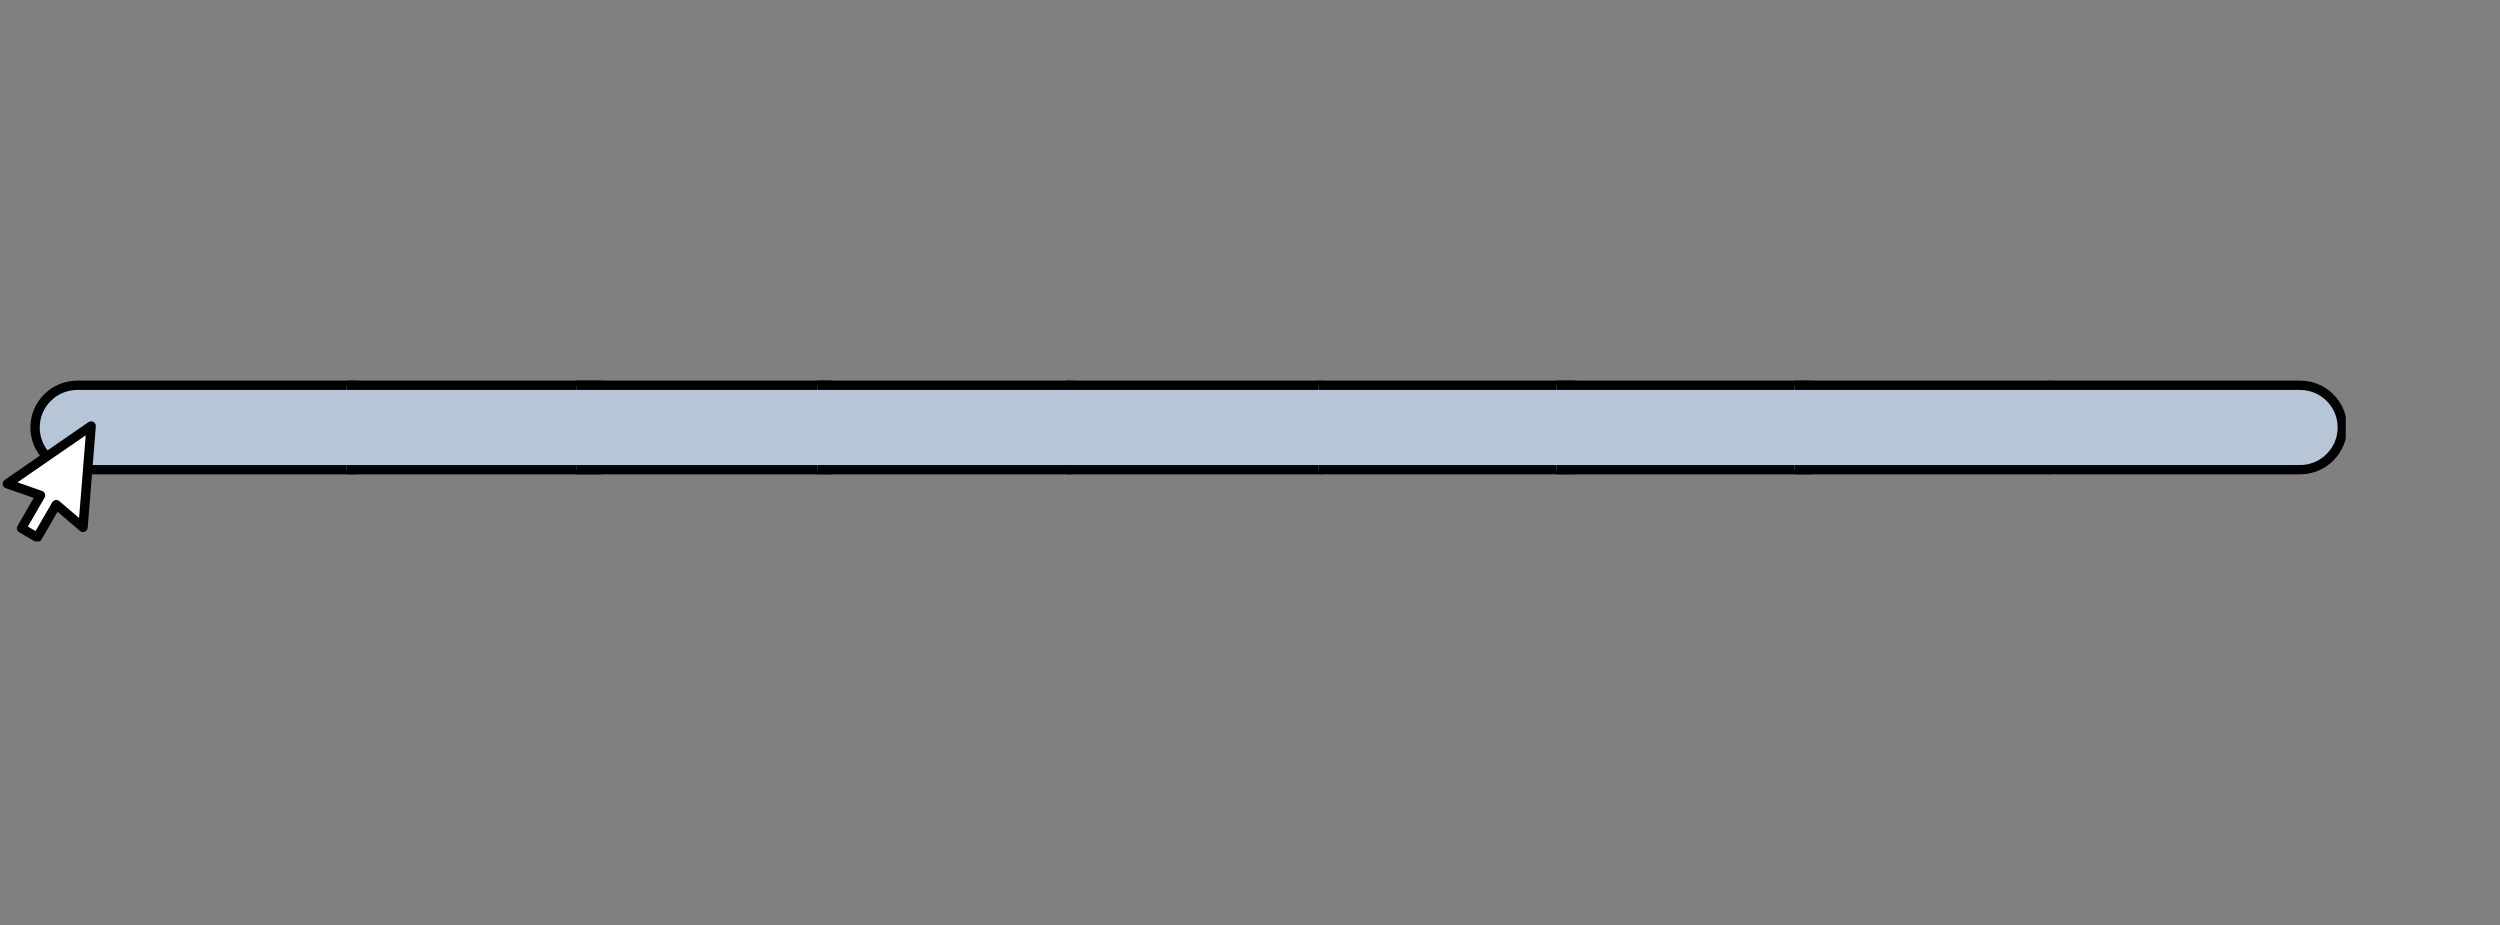 <?xml version="1.0" encoding="UTF-8"?> <svg xmlns="http://www.w3.org/2000/svg" xmlns:xlink="http://www.w3.org/1999/xlink" width="851" zoomAndPan="magnify" viewBox="0 0 638.25 236.25" height="315" preserveAspectRatio="xMidYMid meet" version="1.0"><rect x="0" y="0" width="638.25" height="236.25" fill="#808080" stroke="none"/><defs><clipPath id="6f294d3463"><path d="M 0.637 97.102 L 102.312 97.102 L 102.312 138.219 L 0.637 138.219 Z M 0.637 97.102 " clip-rule="nonzero"></path></clipPath><clipPath id="279918f69f"><path d="M 88.512 98 L 164 98 L 164 120 L 88.512 120 Z M 88.512 98 " clip-rule="nonzero"></path></clipPath><clipPath id="3d68a86b0f"><path d="M 88.512 97.102 L 164.77 97.102 L 164.77 136.727 L 88.512 136.727 Z M 88.512 97.102 " clip-rule="nonzero"></path></clipPath><clipPath id="39bdd93ca9"><path d="M 147.109 98 L 223 98 L 223 120 L 147.109 120 Z M 147.109 98 " clip-rule="nonzero"></path></clipPath><clipPath id="07fb0e1c83"><path d="M 147.109 97.102 L 223.367 97.102 L 223.367 136.727 L 147.109 136.727 Z M 147.109 97.102 " clip-rule="nonzero"></path></clipPath><clipPath id="5d05e8d441"><path d="M 208.656 98 L 284.914 98 L 284.914 120 L 208.656 120 Z M 208.656 98 " clip-rule="nonzero"></path></clipPath><clipPath id="1faf3b2c99"><path d="M 208.656 97.102 L 284.914 97.102 L 284.914 136.727 L 208.656 136.727 Z M 208.656 97.102 " clip-rule="nonzero"></path></clipPath><clipPath id="d7624759e9"><path d="M 272.164 98 L 348 98 L 348 120 L 272.164 120 Z M 272.164 98 " clip-rule="nonzero"></path></clipPath><clipPath id="b2dd689801"><path d="M 272.164 97.102 L 348.422 97.102 L 348.422 136.727 L 272.164 136.727 Z M 272.164 97.102 " clip-rule="nonzero"></path></clipPath><clipPath id="ddbbb8f368"><path d="M 336.652 98 L 412.91 98 L 412.91 120 L 336.652 120 Z M 336.652 98 " clip-rule="nonzero"></path></clipPath><clipPath id="194889c2d4"><path d="M 336.652 97.102 L 412.91 97.102 L 412.91 136.727 L 336.652 136.727 Z M 336.652 97.102 " clip-rule="nonzero"></path></clipPath><clipPath id="19872674e4"><path d="M 397.387 98 L 473 98 L 473 120 L 397.387 120 Z M 397.387 98 " clip-rule="nonzero"></path></clipPath><clipPath id="b404297155"><path d="M 397.387 97.102 L 473.645 97.102 L 473.645 136.727 L 397.387 136.727 Z M 397.387 97.102 " clip-rule="nonzero"></path></clipPath><clipPath id="7a56e8174d"><path d="M 458.141 98 L 534 98 L 534 120 L 458.141 120 Z M 458.141 98 " clip-rule="nonzero"></path></clipPath><clipPath id="b633d67cf5"><path d="M 458.141 97.102 L 534.398 97.102 L 534.398 136.727 L 458.141 136.727 Z M 458.141 97.102 " clip-rule="nonzero"></path></clipPath><clipPath id="6fddc73fdd"><path d="M 522.609 98 L 598 98 L 598 120 L 522.609 120 Z M 522.609 98 " clip-rule="nonzero"></path></clipPath><clipPath id="1811c84713"><path d="M 522.609 97.102 L 598.867 97.102 L 598.867 136.727 L 522.609 136.727 Z M 522.609 97.102 " clip-rule="nonzero"></path></clipPath></defs><path fill="#ffffff" d="M 23.277 108.738 L 22.371 119.898 L 21.184 134.66 L 14.375 128.836 L 9.527 137.215 L 5.496 134.887 L 10.359 126.473 L 1.871 123.512 L 11.938 116.559 Z M 23.277 108.738 " fill-opacity="1" fill-rule="nonzero"></path><path fill="#b6c6d6" d="M 101.371 109.133 C 101.371 112.102 100.156 114.789 98.207 116.738 C 96.258 118.688 93.574 119.898 90.602 119.898 L 22.371 119.898 L 23.277 108.738 L 11.938 116.559 C 10.086 114.621 8.957 112.008 8.957 109.133 C 8.957 106.258 10.156 103.477 12.105 101.527 C 14.055 99.578 16.738 98.363 19.711 98.363 L 90.602 98.363 C 96.543 98.363 101.371 103.191 101.371 109.133 Z M 101.371 109.133 " fill-opacity="1" fill-rule="nonzero"></path><g clip-path="url(#6f294d3463)"><path fill="#000000" d="M 90.602 97.176 L 19.711 97.176 C 16.527 97.176 13.531 98.426 11.262 100.684 C 9.004 102.941 7.766 105.934 7.766 109.133 C 7.766 111.758 8.621 114.266 10.191 116.32 L 1.195 122.527 C 0.828 122.777 0.637 123.215 0.695 123.668 C 0.754 124.105 1.062 124.488 1.48 124.629 L 8.609 127.113 L 4.465 134.281 C 4.129 134.852 4.332 135.574 4.902 135.906 L 8.93 138.238 C 9.121 138.344 9.324 138.391 9.527 138.391 C 9.941 138.391 10.332 138.18 10.559 137.797 L 14.695 130.656 L 20.422 135.551 C 20.77 135.848 21.242 135.918 21.648 135.754 C 22.062 135.586 22.348 135.195 22.387 134.754 L 23.488 121.09 L 90.625 121.09 C 93.812 121.09 96.805 119.84 99.074 117.582 C 101.332 115.312 102.582 112.316 102.582 109.133 C 102.582 102.535 97.223 97.176 90.625 97.176 Z M 20.188 132.246 L 15.148 127.934 C 14.875 127.707 14.516 127.602 14.172 127.66 C 13.828 127.719 13.52 127.934 13.34 128.23 L 9.086 135.574 L 7.113 134.434 L 11.379 127.055 C 11.559 126.746 11.594 126.375 11.465 126.043 C 11.344 125.711 11.07 125.449 10.738 125.332 L 4.465 123.145 L 21.887 111.129 L 21.184 119.793 L 20.188 132.223 Z M 97.363 115.906 C 95.547 117.723 93.145 118.723 90.602 118.723 L 23.668 118.723 L 24.465 108.848 C 24.5 108.383 24.273 107.957 23.871 107.719 C 23.477 107.492 22.98 107.504 22.598 107.766 L 12.141 114.98 C 10.844 113.316 10.145 111.27 10.145 109.133 C 10.145 106.578 11.141 104.176 12.949 102.371 C 14.766 100.551 17.168 99.555 19.711 99.555 L 90.602 99.555 C 95.879 99.555 100.18 103.855 100.18 109.133 C 100.18 111.676 99.184 114.09 97.363 115.895 Z M 97.363 115.906 " fill-opacity="1" fill-rule="nonzero"></path></g><g clip-path="url(#279918f69f)"><path fill="#b6c6d6" d="M 163.895 109.133 C 163.895 112.102 162.684 114.789 160.734 116.738 C 158.785 118.688 156.102 119.898 153.129 119.898 L 84.898 119.898 L 85.801 108.738 L 74.465 116.559 C 72.609 114.621 71.48 112.008 71.48 109.133 C 71.48 106.258 72.684 103.477 74.633 101.527 C 76.582 99.578 79.266 98.363 82.238 98.363 L 153.129 98.363 C 159.07 98.363 163.895 103.191 163.895 109.133 Z M 163.895 109.133 " fill-opacity="1" fill-rule="nonzero"></path></g><g clip-path="url(#3d68a86b0f)"><path fill="#000000" d="M 153.129 97.176 L 82.238 97.176 C 79.051 97.176 76.059 98.426 73.789 100.684 C 71.531 102.941 70.293 105.934 70.293 109.133 C 70.293 111.758 71.148 114.266 72.719 116.32 L 63.723 122.527 C 63.352 122.777 63.164 123.215 63.223 123.668 C 63.281 124.105 63.59 124.488 64.008 124.629 L 71.137 127.113 L 66.988 134.281 C 66.656 134.852 66.859 135.574 67.43 135.906 L 71.457 138.238 C 71.648 138.344 71.852 138.391 72.051 138.391 C 72.469 138.391 72.859 138.18 73.086 137.797 L 77.223 130.656 L 82.949 135.551 C 83.297 135.848 83.77 135.918 84.176 135.754 C 84.59 135.586 84.875 135.195 84.91 134.754 L 86.016 121.09 L 153.152 121.09 C 156.336 121.09 159.332 119.84 161.602 117.582 C 163.859 115.312 165.109 112.316 165.109 109.133 C 165.109 102.535 159.75 97.176 153.152 97.176 Z M 82.711 132.246 L 77.672 127.934 C 77.398 127.707 77.043 127.602 76.699 127.66 C 76.355 127.719 76.047 127.934 75.867 128.23 L 71.613 135.574 L 69.641 134.434 L 73.906 127.055 C 74.086 126.746 74.121 126.375 73.988 126.043 C 73.871 125.711 73.598 125.449 73.266 125.332 L 66.988 123.145 L 84.414 111.129 L 83.711 119.793 L 82.711 132.223 Z M 159.891 115.906 C 158.074 117.723 155.672 118.723 153.129 118.723 L 86.195 118.723 L 86.992 108.848 C 87.027 108.383 86.801 107.957 86.398 107.719 C 86.004 107.492 85.504 107.504 85.125 107.766 L 74.668 114.98 C 73.371 113.316 72.672 111.27 72.672 109.133 C 72.672 106.578 73.668 104.176 75.477 102.371 C 77.293 100.551 79.695 99.555 82.238 99.555 L 153.129 99.555 C 158.406 99.555 162.707 103.855 162.707 109.133 C 162.707 111.676 161.711 114.09 159.891 115.895 Z M 159.891 115.906 " fill-opacity="1" fill-rule="nonzero"></path></g><g clip-path="url(#39bdd93ca9)"><path fill="#b6c6d6" d="M 222.496 109.133 C 222.496 112.102 221.281 114.789 219.332 116.738 C 217.387 118.688 214.699 119.898 211.727 119.898 L 143.5 119.898 L 144.402 108.738 L 133.062 116.559 C 131.211 114.621 130.082 112.008 130.082 109.133 C 130.082 106.258 131.281 103.477 133.23 101.527 C 135.18 99.578 137.867 98.363 140.836 98.363 L 211.727 98.363 C 217.672 98.363 222.496 103.191 222.496 109.133 Z M 222.496 109.133 " fill-opacity="1" fill-rule="nonzero"></path></g><g clip-path="url(#07fb0e1c83)"><path fill="#000000" d="M 211.727 97.176 L 140.836 97.176 C 137.652 97.176 134.656 98.426 132.387 100.684 C 130.129 102.941 128.895 105.934 128.895 109.133 C 128.895 111.758 129.75 114.266 131.316 116.32 L 122.32 122.527 C 121.953 122.777 121.762 123.215 121.82 123.668 C 121.879 124.105 122.191 124.488 122.605 124.629 L 129.738 127.113 L 125.59 134.281 C 125.258 134.852 125.457 135.574 126.027 135.906 L 130.059 138.238 C 130.246 138.344 130.449 138.391 130.652 138.391 C 131.066 138.391 131.461 138.18 131.684 137.797 L 135.82 130.656 L 141.551 135.551 C 141.895 135.848 142.371 135.918 142.773 135.754 C 143.191 135.586 143.477 135.195 143.512 134.754 L 144.617 121.09 L 211.75 121.09 C 214.938 121.09 217.93 119.84 220.203 117.582 C 222.461 115.312 223.707 112.316 223.707 109.133 C 223.707 102.535 218.348 97.176 211.75 97.176 Z M 141.312 132.246 L 136.273 127.934 C 136 127.707 135.645 127.602 135.297 127.66 C 134.953 127.719 134.645 127.934 134.465 128.23 L 130.211 135.574 L 128.238 134.434 L 132.504 127.055 C 132.684 126.746 132.719 126.375 132.59 126.043 C 132.469 125.711 132.195 125.449 131.863 125.332 L 125.59 123.145 L 143.012 111.129 L 142.309 119.793 L 141.312 132.223 Z M 218.488 115.906 C 216.672 117.723 214.27 118.723 211.727 118.723 L 144.793 118.723 L 145.59 108.848 C 145.625 108.383 145.398 107.957 144.996 107.719 C 144.605 107.492 144.105 107.504 143.723 107.766 L 133.266 114.98 C 131.973 113.316 131.27 111.27 131.27 109.133 C 131.27 106.578 132.27 104.176 134.074 102.371 C 135.895 100.551 138.293 99.555 140.836 99.555 L 211.727 99.555 C 217.004 99.555 221.309 103.855 221.309 109.133 C 221.309 111.676 220.309 114.09 218.488 115.895 Z M 218.488 115.906 " fill-opacity="1" fill-rule="nonzero"></path></g><g clip-path="url(#5d05e8d441)"><path fill="#b6c6d6" d="M 284.039 109.133 C 284.039 112.102 282.828 114.789 280.879 116.738 C 278.93 118.688 276.242 119.898 273.273 119.898 L 205.043 119.898 L 205.945 108.738 L 194.609 116.559 C 192.754 114.621 191.625 112.008 191.625 109.133 C 191.625 106.258 192.828 103.477 194.773 101.527 C 196.723 99.578 199.41 98.363 202.383 98.363 L 273.273 98.363 C 279.215 98.363 284.039 103.191 284.039 109.133 Z M 284.039 109.133 " fill-opacity="1" fill-rule="nonzero"></path></g><g clip-path="url(#1faf3b2c99)"><path fill="#000000" d="M 273.273 97.176 L 202.383 97.176 C 199.195 97.176 196.203 98.426 193.93 100.684 C 191.672 102.941 190.438 105.934 190.438 109.133 C 190.438 111.758 191.293 114.266 192.863 116.32 L 183.867 122.527 C 183.496 122.777 183.309 123.215 183.367 123.668 C 183.426 124.105 183.734 124.488 184.152 124.629 L 191.281 127.113 L 187.133 134.281 C 186.801 134.852 187.004 135.574 187.574 135.906 L 191.602 138.238 C 191.793 138.344 191.996 138.391 192.195 138.391 C 192.613 138.391 193.004 138.18 193.23 137.797 L 197.367 130.656 L 203.094 135.551 C 203.438 135.848 203.914 135.918 204.32 135.754 C 204.734 135.586 205.02 135.195 205.055 134.754 L 206.16 121.09 L 273.297 121.09 C 276.48 121.09 279.477 119.84 281.746 117.582 C 284.004 115.312 285.254 112.316 285.254 109.133 C 285.254 102.535 279.891 97.176 273.297 97.176 Z M 202.855 132.246 L 197.816 127.934 C 197.543 127.707 197.188 127.602 196.844 127.66 C 196.5 127.719 196.191 127.934 196.012 128.23 L 191.758 135.574 L 189.785 134.434 L 194.051 127.055 C 194.23 126.746 194.266 126.375 194.133 126.043 C 194.016 125.711 193.742 125.449 193.41 125.332 L 187.133 123.145 L 204.555 111.129 L 203.855 119.793 L 202.855 132.223 Z M 280.035 115.906 C 278.215 117.723 275.816 118.723 273.273 118.723 L 206.34 118.723 L 207.137 108.848 C 207.172 108.383 206.945 107.957 206.539 107.719 C 206.148 107.492 205.648 107.504 205.27 107.766 L 194.812 114.98 C 193.516 113.316 192.812 111.27 192.812 109.133 C 192.812 106.578 193.812 104.176 195.617 102.371 C 197.438 100.551 199.84 99.555 202.383 99.555 L 273.273 99.555 C 278.551 99.555 282.852 103.855 282.852 109.133 C 282.852 111.676 281.852 114.09 280.035 115.895 Z M 280.035 115.906 " fill-opacity="1" fill-rule="nonzero"></path></g><g clip-path="url(#d7624759e9)"><path fill="#b6c6d6" d="M 347.547 109.133 C 347.547 112.102 346.336 114.789 344.387 116.738 C 342.438 118.688 339.754 119.898 336.781 119.898 L 268.551 119.898 L 269.457 108.738 L 258.117 116.559 C 256.262 114.621 255.133 112.008 255.133 109.133 C 255.133 106.258 256.336 103.477 258.285 101.527 C 260.234 99.578 262.918 98.363 265.891 98.363 L 336.781 98.363 C 342.723 98.363 347.547 103.191 347.547 109.133 Z M 347.547 109.133 " fill-opacity="1" fill-rule="nonzero"></path></g><g clip-path="url(#b2dd689801)"><path fill="#000000" d="M 336.781 97.176 L 265.891 97.176 C 262.703 97.176 259.711 98.426 257.441 100.684 C 255.184 102.941 253.945 105.934 253.945 109.133 C 253.945 111.758 254.801 114.266 256.371 116.32 L 247.375 122.527 C 247.004 122.777 246.816 123.215 246.875 123.668 C 246.934 124.105 247.242 124.488 247.66 124.629 L 254.789 127.113 L 250.641 134.281 C 250.309 134.852 250.512 135.574 251.082 135.906 L 255.109 138.238 C 255.301 138.344 255.504 138.391 255.703 138.391 C 256.121 138.391 256.512 138.18 256.738 137.797 L 260.875 130.656 L 266.602 135.551 C 266.949 135.848 267.422 135.918 267.828 135.754 C 268.242 135.586 268.527 135.195 268.562 134.754 L 269.668 121.09 L 336.805 121.09 C 339.988 121.09 342.984 119.84 345.254 117.582 C 347.512 115.312 348.762 112.316 348.762 109.133 C 348.762 102.535 343.402 97.176 336.805 97.176 Z M 266.367 132.246 L 261.328 127.934 C 261.055 127.707 260.695 127.602 260.352 127.66 C 260.008 127.719 259.699 127.934 259.52 128.23 L 255.266 135.574 L 253.293 134.434 L 257.559 127.055 C 257.738 126.746 257.773 126.375 257.641 126.043 C 257.523 125.711 257.25 125.449 256.918 125.332 L 250.641 123.145 L 268.066 111.129 L 267.363 119.793 L 266.367 132.223 Z M 343.543 115.906 C 341.727 117.723 339.324 118.723 336.781 118.723 L 269.848 118.723 L 270.645 108.848 C 270.68 108.383 270.453 107.957 270.051 107.719 C 269.656 107.492 269.156 107.504 268.777 107.766 L 258.32 114.98 C 257.023 113.316 256.324 111.27 256.324 109.133 C 256.324 106.578 257.32 104.176 259.129 102.371 C 260.945 100.551 263.348 99.555 265.891 99.555 L 336.781 99.555 C 342.059 99.555 346.359 103.855 346.359 109.133 C 346.359 111.676 345.363 114.09 343.543 115.895 Z M 343.543 115.906 " fill-opacity="1" fill-rule="nonzero"></path></g><g clip-path="url(#ddbbb8f368)"><path fill="#b6c6d6" d="M 412.039 109.133 C 412.039 112.102 410.828 114.789 408.879 116.738 C 406.93 118.688 404.242 119.898 401.27 119.898 L 333.043 119.898 L 333.945 108.738 L 322.609 116.559 C 320.754 114.621 319.625 112.008 319.625 109.133 C 319.625 106.258 320.824 103.477 322.773 101.527 C 324.723 99.578 327.41 98.363 330.379 98.363 L 401.27 98.363 C 407.215 98.363 412.039 103.191 412.039 109.133 Z M 412.039 109.133 " fill-opacity="1" fill-rule="nonzero"></path></g><g clip-path="url(#194889c2d4)"><path fill="#000000" d="M 401.27 97.176 L 330.379 97.176 C 327.195 97.176 324.199 98.426 321.93 100.684 C 319.672 102.941 318.438 105.934 318.438 109.133 C 318.438 111.758 319.293 114.266 320.859 116.32 L 311.863 122.527 C 311.496 122.777 311.305 123.215 311.363 123.668 C 311.426 124.105 311.734 124.488 312.148 124.629 L 319.281 127.113 L 315.133 134.281 C 314.801 134.852 315 135.574 315.57 135.906 L 319.602 138.238 C 319.793 138.344 319.992 138.391 320.195 138.391 C 320.609 138.391 321.004 138.18 321.23 137.797 L 325.363 130.656 L 331.094 135.551 C 331.438 135.848 331.914 135.918 332.316 135.754 C 332.734 135.586 333.02 135.195 333.055 134.754 L 334.16 121.09 L 401.297 121.09 C 404.48 121.09 407.477 119.84 409.746 117.582 C 412.004 115.312 413.25 112.316 413.25 109.133 C 413.25 102.535 407.891 97.176 401.297 97.176 Z M 330.855 132.246 L 325.816 127.934 C 325.543 127.707 325.188 127.602 324.844 127.66 C 324.496 127.719 324.188 127.934 324.012 128.23 L 319.754 135.574 L 317.781 134.434 L 322.051 127.055 C 322.227 126.746 322.262 126.375 322.133 126.043 C 322.012 125.711 321.738 125.449 321.406 125.332 L 315.133 123.145 L 332.555 111.129 L 331.855 119.793 L 330.855 132.223 Z M 408.035 115.906 C 406.215 117.723 403.816 118.723 401.27 118.723 L 334.336 118.723 L 335.133 108.848 C 335.168 108.383 334.945 107.957 334.539 107.719 C 334.148 107.492 333.648 107.504 333.27 107.766 L 322.809 114.98 C 321.516 113.316 320.812 111.27 320.812 109.133 C 320.812 106.578 321.812 104.176 323.617 102.371 C 325.438 100.551 327.836 99.555 330.379 99.555 L 401.27 99.555 C 406.547 99.555 410.852 103.855 410.852 109.133 C 410.852 111.676 409.852 114.09 408.035 115.895 Z M 408.035 115.906 " fill-opacity="1" fill-rule="nonzero"></path></g><g clip-path="url(#19872674e4)"><path fill="#b6c6d6" d="M 472.773 109.133 C 472.773 112.102 471.559 114.789 469.609 116.738 C 467.664 118.688 464.977 119.898 462.004 119.898 L 393.777 119.898 L 394.68 108.738 L 383.34 116.559 C 381.488 114.621 380.359 112.008 380.359 109.133 C 380.359 106.258 381.559 103.477 383.508 101.527 C 385.457 99.578 388.145 98.363 391.113 98.363 L 462.004 98.363 C 467.949 98.363 472.773 103.191 472.773 109.133 Z M 472.773 109.133 " fill-opacity="1" fill-rule="nonzero"></path></g><g clip-path="url(#b404297155)"><path fill="#000000" d="M 462.004 97.176 L 391.113 97.176 C 387.93 97.176 384.934 98.426 382.664 100.684 C 380.406 102.941 379.172 105.934 379.172 109.133 C 379.172 111.758 380.027 114.266 381.594 116.32 L 372.598 122.527 C 372.23 122.777 372.039 123.215 372.098 123.668 C 372.156 124.105 372.469 124.488 372.883 124.629 L 380.016 127.113 L 375.867 134.281 C 375.535 134.852 375.734 135.574 376.305 135.906 L 380.336 138.238 C 380.523 138.344 380.727 138.391 380.93 138.391 C 381.344 138.391 381.738 138.18 381.961 137.797 L 386.098 130.656 L 391.828 135.551 C 392.172 135.848 392.648 135.918 393.051 135.754 C 393.469 135.586 393.754 135.195 393.789 134.754 L 394.895 121.09 L 462.027 121.09 C 465.215 121.09 468.207 119.84 470.48 117.582 C 472.738 115.312 473.984 112.316 473.984 109.133 C 473.984 102.535 468.625 97.176 462.027 97.176 Z M 391.59 132.246 L 386.551 127.934 C 386.277 127.707 385.922 127.602 385.574 127.66 C 385.23 127.719 384.922 127.934 384.742 128.23 L 380.488 135.574 L 378.516 134.434 L 382.781 127.055 C 382.961 126.746 382.996 126.375 382.867 126.043 C 382.746 125.711 382.473 125.449 382.141 125.332 L 375.867 123.145 L 393.289 111.129 L 392.586 119.793 L 391.59 132.223 Z M 468.766 115.906 C 466.949 117.723 464.547 118.723 462.004 118.723 L 395.07 118.723 L 395.867 108.848 C 395.902 108.383 395.676 107.957 395.273 107.719 C 394.883 107.492 394.383 107.504 394 107.766 L 383.543 114.98 C 382.25 113.316 381.547 111.27 381.547 109.133 C 381.547 106.578 382.547 104.176 384.352 102.371 C 386.172 100.551 388.57 99.555 391.113 99.555 L 462.004 99.555 C 467.281 99.555 471.586 103.855 471.586 109.133 C 471.586 111.676 470.586 114.09 468.766 115.895 Z M 468.766 115.906 " fill-opacity="1" fill-rule="nonzero"></path></g><g clip-path="url(#7a56e8174d)"><path fill="#b6c6d6" d="M 533.523 109.133 C 533.523 112.102 532.312 114.789 530.363 116.738 C 528.414 118.688 525.727 119.898 522.758 119.898 L 454.527 119.898 L 455.43 108.738 L 444.094 116.559 C 442.238 114.621 441.109 112.008 441.109 109.133 C 441.109 106.258 442.312 103.477 444.262 101.527 C 446.211 99.578 448.895 98.363 451.867 98.363 L 522.758 98.363 C 528.699 98.363 533.523 103.191 533.523 109.133 Z M 533.523 109.133 " fill-opacity="1" fill-rule="nonzero"></path></g><g clip-path="url(#b633d67cf5)"><path fill="#000000" d="M 522.758 97.176 L 451.867 97.176 C 448.68 97.176 445.688 98.426 443.418 100.684 C 441.156 102.941 439.922 105.934 439.922 109.133 C 439.922 111.758 440.777 114.266 442.348 116.32 L 433.352 122.527 C 432.98 122.777 432.793 123.215 432.852 123.668 C 432.91 124.105 433.219 124.488 433.637 124.629 L 440.766 127.113 L 436.617 134.281 C 436.285 134.852 436.488 135.574 437.059 135.906 L 441.086 138.238 C 441.277 138.344 441.48 138.391 441.68 138.391 C 442.098 138.391 442.488 138.18 442.715 137.797 L 446.852 130.656 L 452.578 135.551 C 452.922 135.848 453.398 135.918 453.805 135.754 C 454.219 135.586 454.504 135.195 454.539 134.754 L 455.645 121.09 L 522.781 121.09 C 525.965 121.09 528.961 119.84 531.23 117.582 C 533.488 115.312 534.738 112.316 534.738 109.133 C 534.738 102.535 529.375 97.176 522.781 97.176 Z M 452.34 132.246 L 447.301 127.934 C 447.027 127.707 446.672 127.602 446.328 127.66 C 445.984 127.719 445.676 127.934 445.496 128.23 L 441.242 135.574 L 439.27 134.434 L 443.535 127.055 C 443.715 126.746 443.75 126.375 443.617 126.043 C 443.5 125.711 443.227 125.449 442.895 125.332 L 436.617 123.145 L 454.039 111.129 L 453.34 119.793 L 452.34 132.223 Z M 529.52 115.906 C 527.703 117.723 525.301 118.723 522.758 118.723 L 455.824 118.723 L 456.621 108.848 C 456.656 108.383 456.43 107.957 456.027 107.719 C 455.633 107.492 455.133 107.504 454.754 107.766 L 444.297 114.98 C 443 113.316 442.301 111.27 442.301 109.133 C 442.301 106.578 443.297 104.176 445.105 102.371 C 446.922 100.551 449.324 99.555 451.867 99.555 L 522.758 99.555 C 528.035 99.555 532.336 103.855 532.336 109.133 C 532.336 111.676 531.34 114.09 529.52 115.895 Z M 529.52 115.906 " fill-opacity="1" fill-rule="nonzero"></path></g><g clip-path="url(#6fddc73fdd)"><path fill="#b6c6d6" d="M 597.996 109.133 C 597.996 112.102 596.785 114.789 594.836 116.738 C 592.887 118.688 590.199 119.898 587.23 119.898 L 519 119.898 L 519.902 108.738 L 508.566 116.559 C 506.711 114.621 505.582 112.008 505.582 109.133 C 505.582 106.258 506.781 103.477 508.73 101.527 C 510.68 99.578 513.367 98.363 516.34 98.363 L 587.23 98.363 C 593.172 98.363 597.996 103.191 597.996 109.133 Z M 597.996 109.133 " fill-opacity="1" fill-rule="nonzero"></path></g><g clip-path="url(#1811c84713)"><path fill="#000000" d="M 587.23 97.176 L 516.34 97.176 C 513.152 97.176 510.156 98.426 507.887 100.684 C 505.629 102.941 504.395 105.934 504.395 109.133 C 504.395 111.758 505.25 114.266 506.82 116.32 L 497.82 122.527 C 497.453 122.777 497.262 123.215 497.324 123.668 C 497.383 124.105 497.691 124.488 498.105 124.629 L 505.238 127.113 L 501.09 134.281 C 500.758 134.852 500.961 135.574 501.531 135.906 L 505.559 138.238 C 505.75 138.344 505.949 138.391 506.152 138.391 C 506.57 138.391 506.961 138.18 507.188 137.797 L 511.324 130.656 L 517.051 135.551 C 517.395 135.848 517.871 135.918 518.273 135.754 C 518.691 135.586 518.977 135.195 519.012 134.754 L 520.117 121.09 L 587.254 121.09 C 590.438 121.09 593.434 119.84 595.703 117.582 C 597.961 115.312 599.207 112.316 599.207 109.133 C 599.207 102.535 593.848 97.176 587.254 97.176 Z M 516.812 132.246 L 511.773 127.934 C 511.5 127.707 511.145 127.602 510.801 127.66 C 510.457 127.719 510.145 127.934 509.969 128.23 L 505.715 135.574 L 503.742 134.434 L 508.008 127.055 C 508.184 126.746 508.223 126.375 508.09 126.043 C 507.973 125.711 507.699 125.449 507.363 125.332 L 501.09 123.145 L 518.512 111.129 L 517.812 119.793 L 516.812 132.223 Z M 593.992 115.906 C 592.172 117.723 589.773 118.723 587.23 118.723 L 520.297 118.723 L 521.094 108.848 C 521.129 108.383 520.902 107.957 520.496 107.719 C 520.105 107.492 519.605 107.504 519.227 107.766 L 508.77 114.98 C 507.473 113.316 506.77 111.27 506.77 109.133 C 506.77 106.578 507.77 104.176 509.574 102.371 C 511.395 100.551 513.793 99.555 516.34 99.555 L 587.23 99.555 C 592.508 99.555 596.809 103.855 596.809 109.133 C 596.809 111.676 595.809 114.09 593.992 115.895 Z M 593.992 115.906 " fill-opacity="1" fill-rule="nonzero"></path></g></svg> 